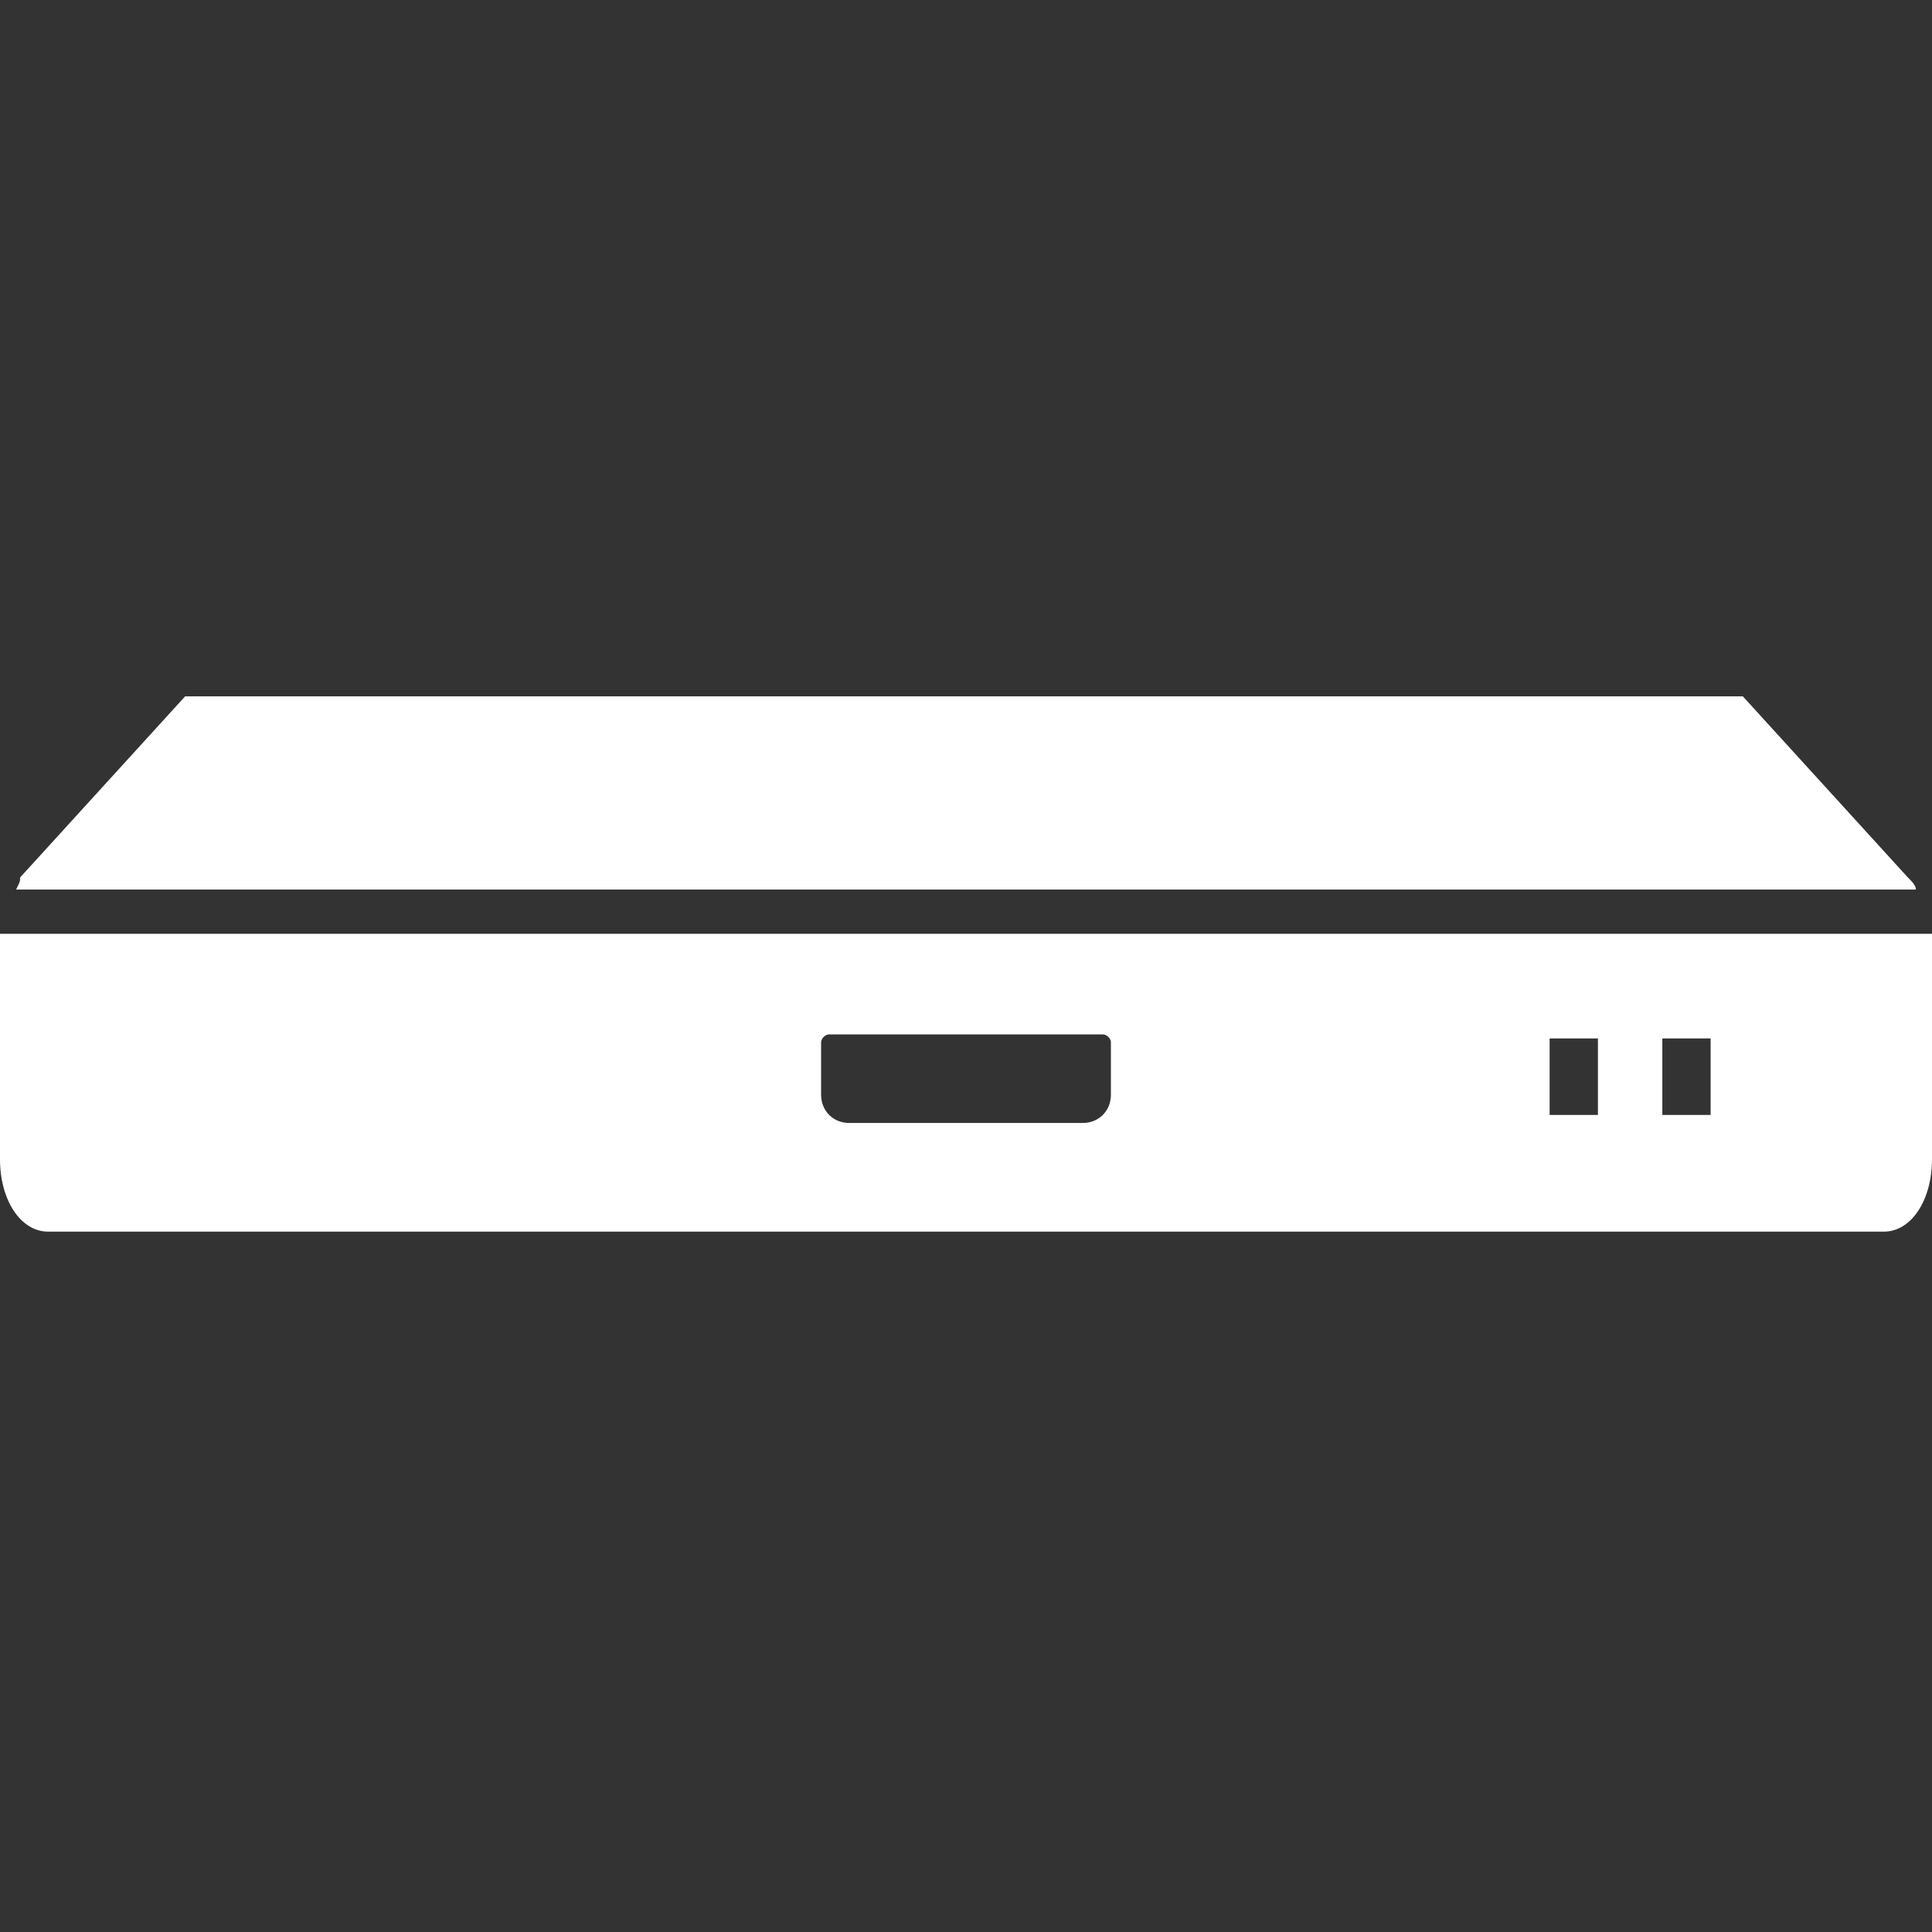 <?xml version="1.0" encoding="utf-8"?>
<!-- Generator: Adobe Illustrator 26.2.1, SVG Export Plug-In . SVG Version: 6.00 Build 0)  -->
<svg version="1.1" id="レイヤー_1" xmlns="http://www.w3.org/2000/svg" xmlns:xlink="http://www.w3.org/1999/xlink" x="0px"
	 y="0px" viewBox="0 0 48 48" style="enable-background:new 0 0 48 48;" xml:space="preserve">
<rect x="0" y="0" width="48" height="48" fill="#333333" stroke="none"/>
<style type="text/css">
	.st0{fill:#FFFFFF;}
</style>
<g>
	<path class="st0" d="M0.4,22.1C0.4,22.1,0.4,22.1,0.4,22.1l47.2,0c0-0.1-0.1-0.2-0.2-0.3l-4.1-4.5H4.6l-4.1,4.5
		C0.5,21.9,0.5,21.9,0.4,22.1C0.4,22,0.4,22,0.4,22.1L0.4,22.1z"/>
	<path class="st0" d="M48,23.2H0c0,0.2,0,0.3,0,0.5v5.1c0,1,0.5,1.8,1.2,1.8h45.6c0.7,0,1.2-0.8,1.2-1.8v-5.1
		C48,23.5,48,23.4,48,23.2z M20.4,27.2v-1.3c0-0.1,0.1-0.2,0.2-0.2h6.8c0.1,0,0.2,0.1,0.2,0.2v1.3c0,0.4-0.3,0.7-0.7,0.7h-5.8
		C20.7,27.9,20.4,27.6,20.4,27.2z M38.5,27.7v-1.9h1.2v1.9H38.5z M42.5,27.7h-1.2v-1.9h1.2V27.7z"/>
</g>
</svg>
